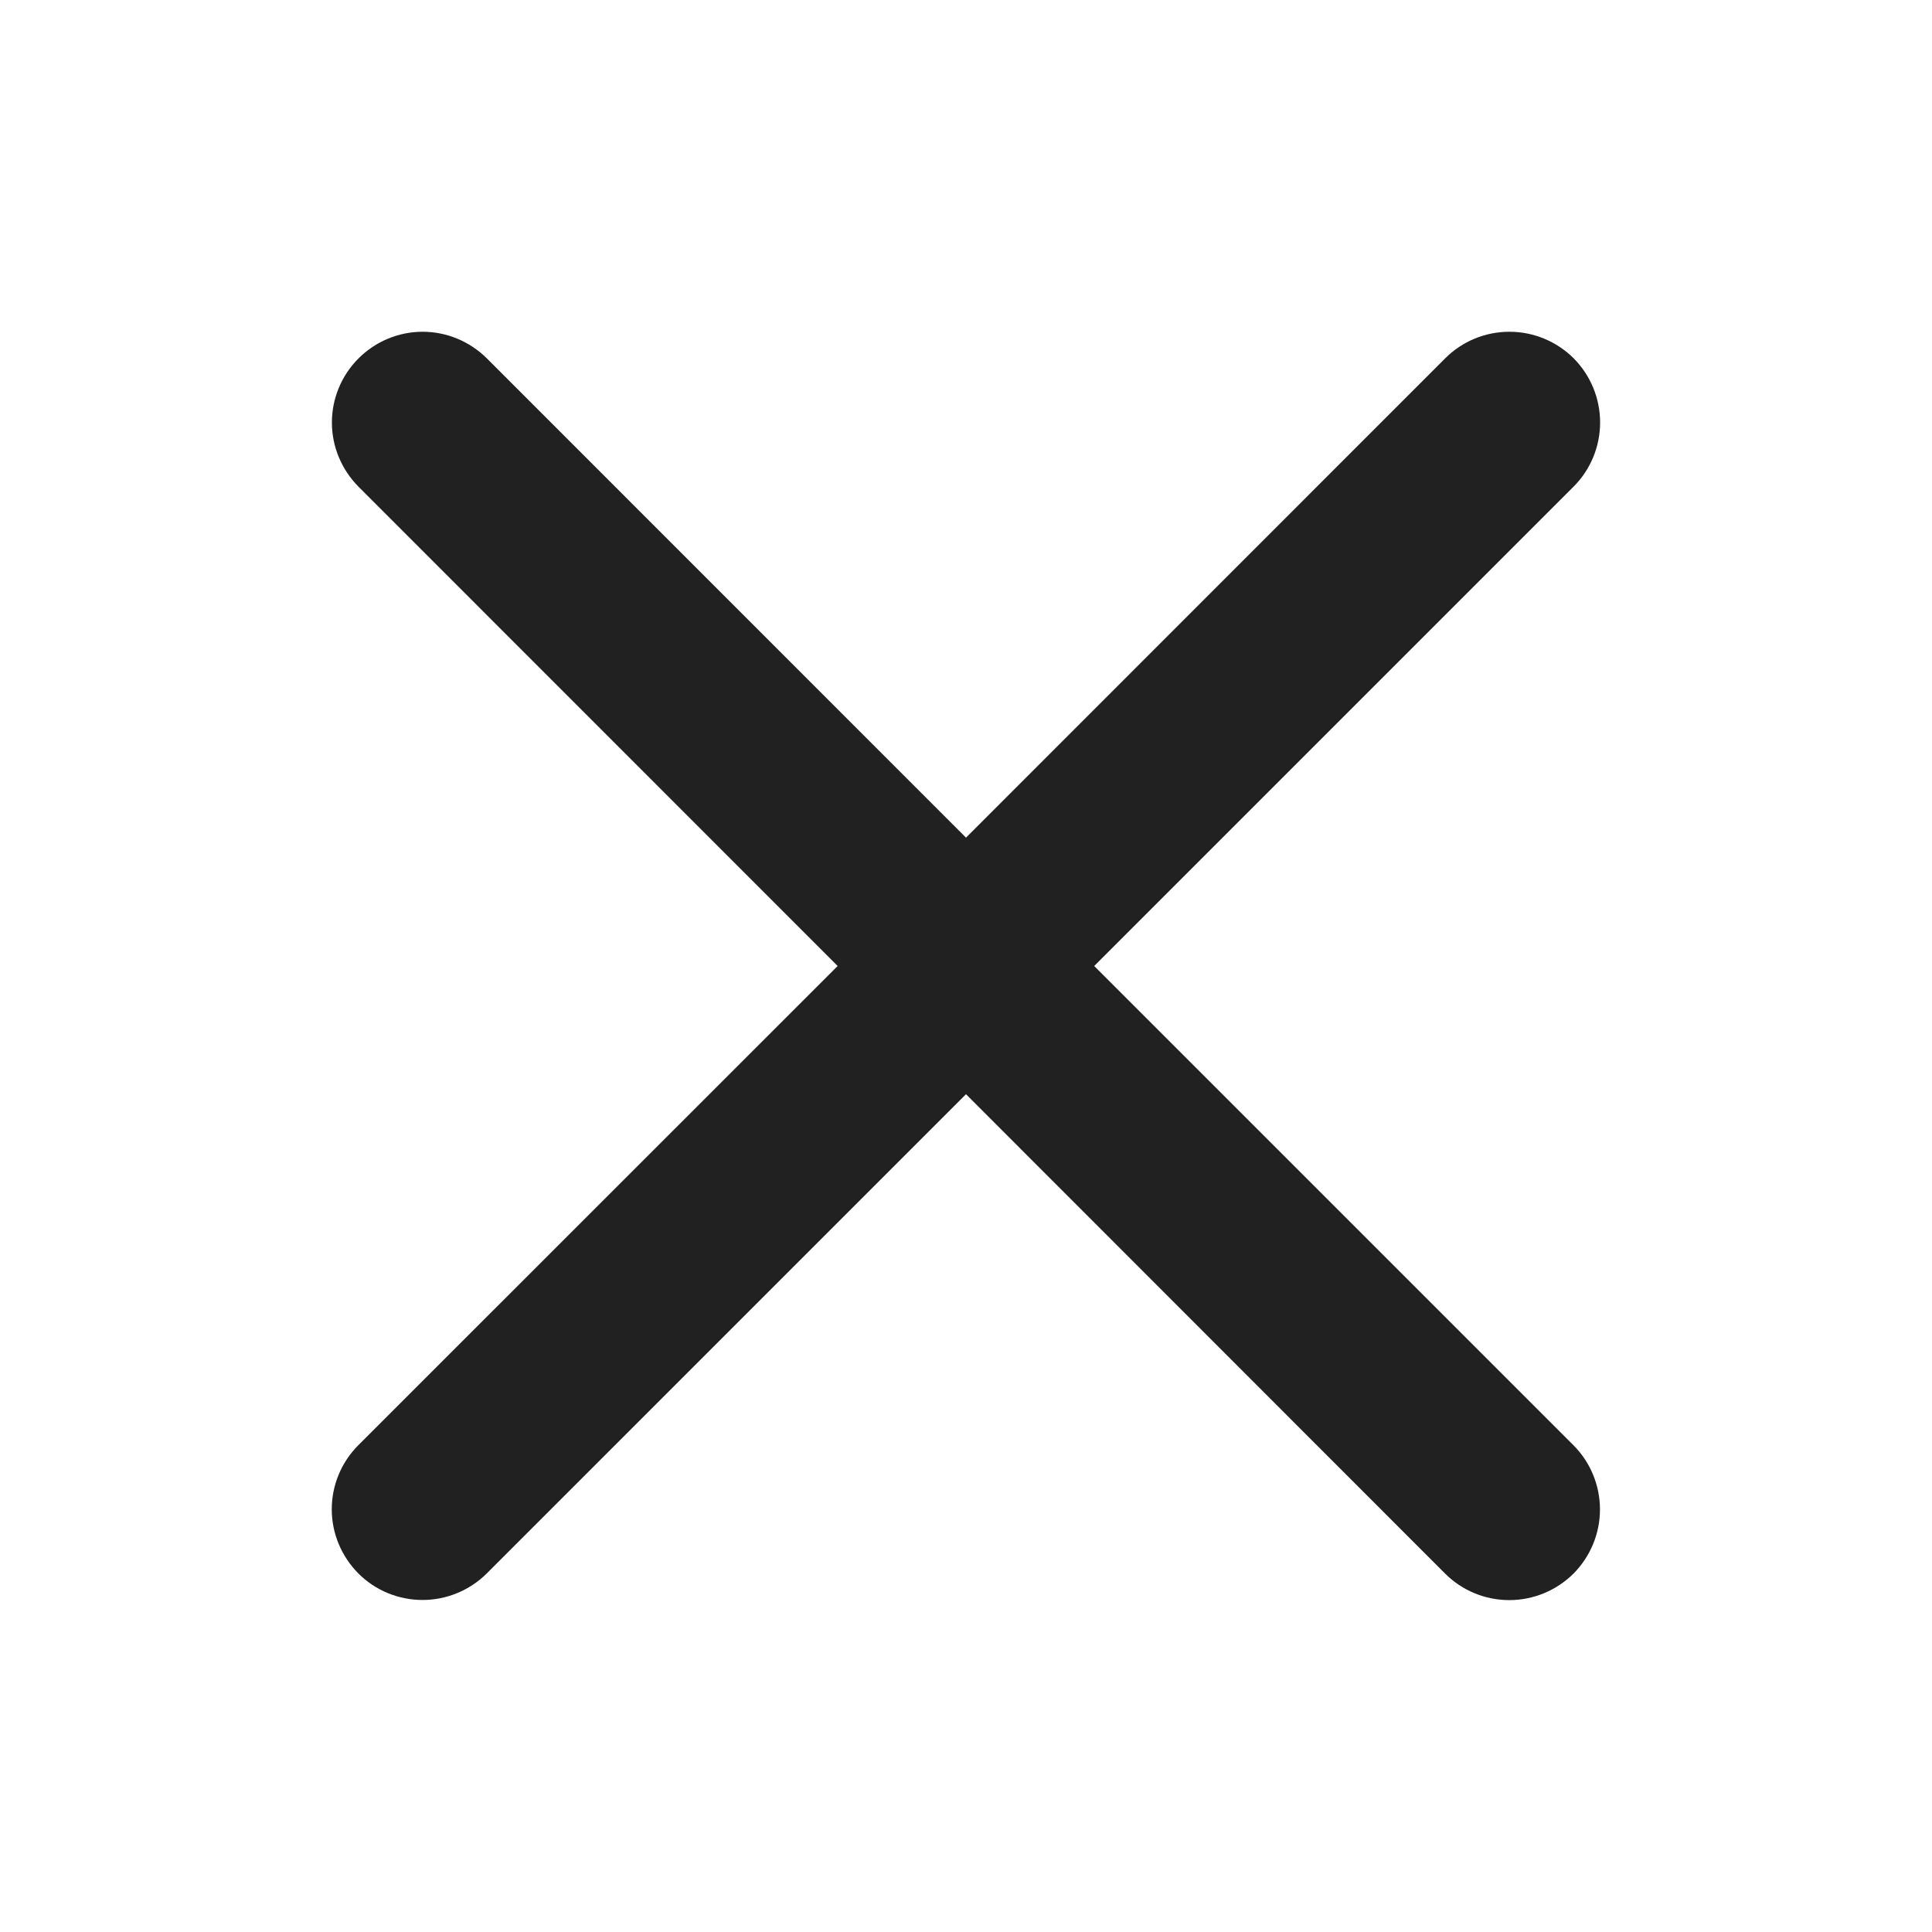 <svg width="14" height="14" viewBox="0 0 14 14" fill="none" xmlns="http://www.w3.org/2000/svg">
<path d="M11.402 10.473C11.525 10.596 11.594 10.764 11.594 10.938C11.594 11.112 11.525 11.279 11.402 11.403C11.278 11.526 11.111 11.595 10.937 11.595C10.762 11.595 10.595 11.526 10.472 11.403L7 7.929L3.527 11.402C3.403 11.525 3.236 11.594 3.062 11.594C2.887 11.594 2.72 11.525 2.597 11.402C2.474 11.278 2.404 11.111 2.404 10.937C2.404 10.762 2.474 10.595 2.597 10.472L6.07 7L2.598 3.527C2.475 3.403 2.405 3.236 2.405 3.062C2.405 2.887 2.475 2.72 2.598 2.597C2.721 2.474 2.888 2.404 3.063 2.404C3.237 2.404 3.404 2.474 3.528 2.597L7 6.07L10.473 2.596C10.596 2.473 10.763 2.404 10.938 2.404C11.112 2.404 11.279 2.473 11.403 2.596C11.526 2.72 11.595 2.887 11.595 3.061C11.595 3.236 11.526 3.403 11.403 3.526L7.929 7L11.402 10.473Z" fill="#212121"/>
</svg>
